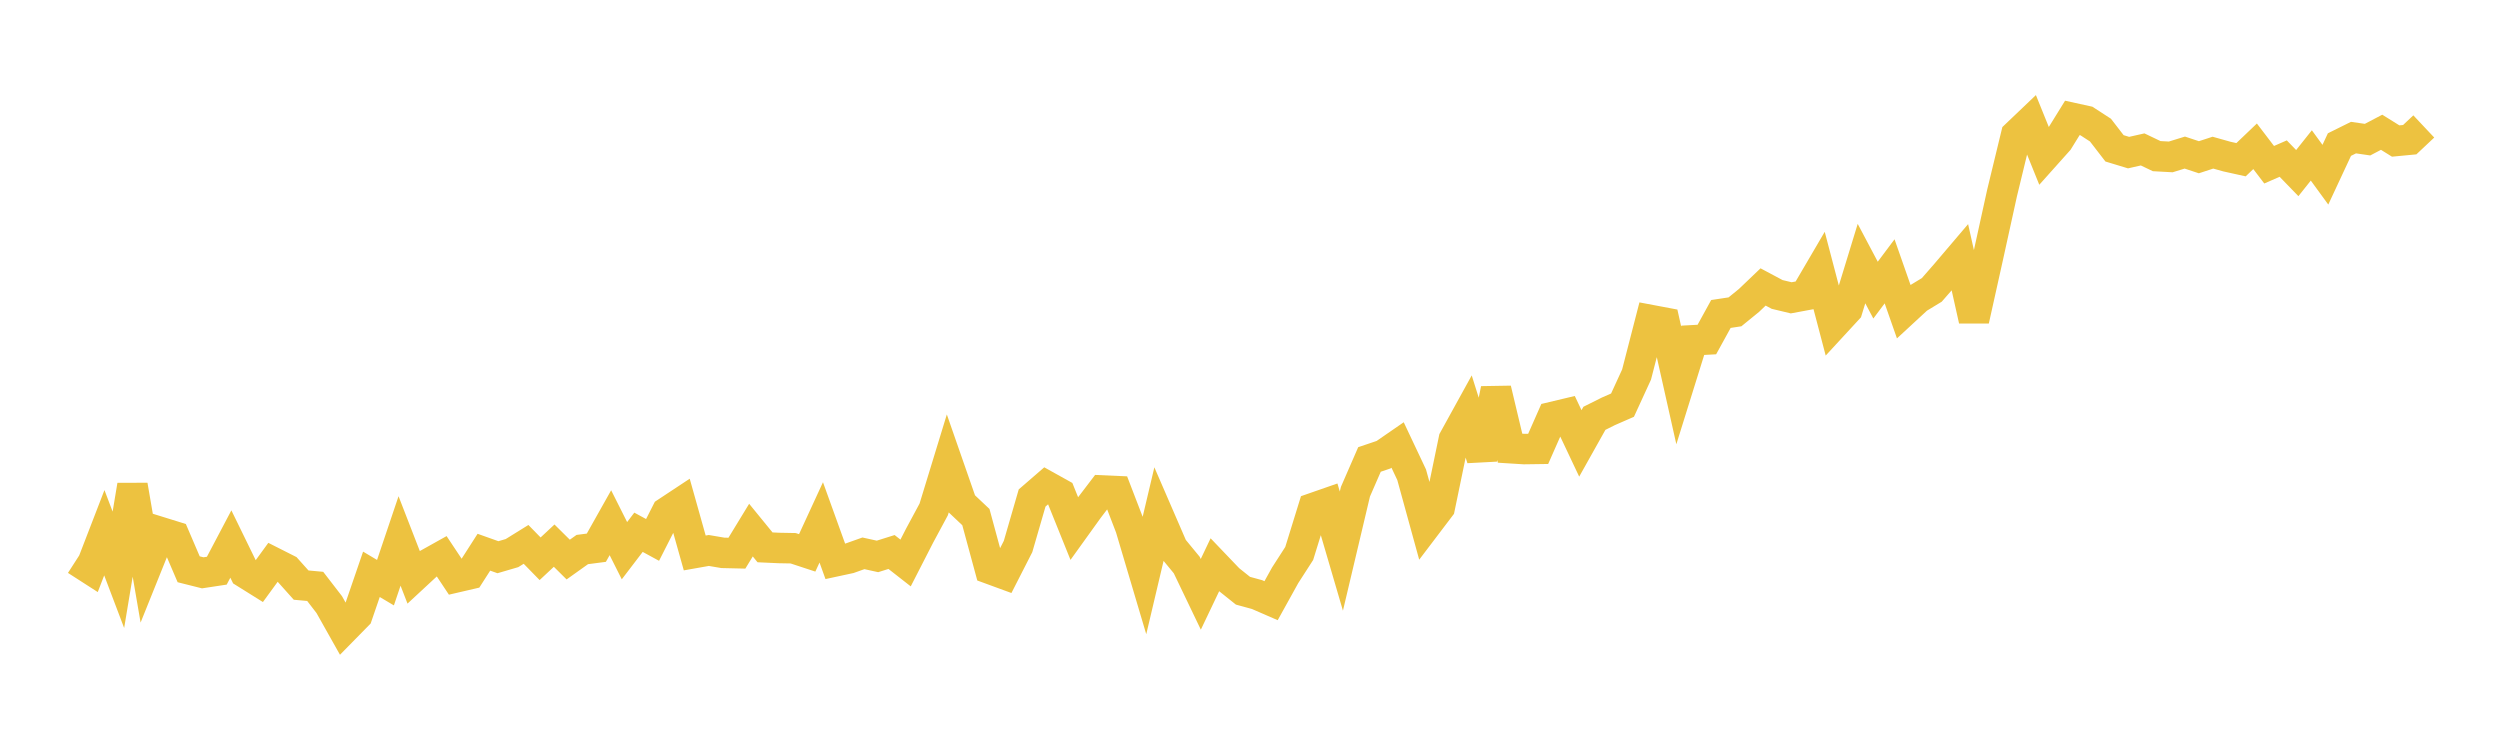 <svg width="164" height="48" xmlns="http://www.w3.org/2000/svg" xmlns:xlink="http://www.w3.org/1999/xlink"><path fill="none" stroke="rgb(237,194,64)" stroke-width="2" d="M5,36.742L5.922,37.335L6.844,34.947L7.766,37.379L8.689,31.837L9.611,37.198L10.533,34.907L11.455,35.193L12.377,37.345L13.299,37.577L14.222,37.437L15.144,35.688L16.066,37.576L16.988,38.152L17.91,36.887L18.832,37.353L19.754,38.383L20.677,38.467L21.599,39.663L22.521,41.302L23.443,40.363L24.365,37.675L25.287,38.223L26.21,35.486L27.132,37.862L28.054,37.007L28.976,36.492L29.898,37.88L30.82,37.666L31.743,36.225L32.665,36.553L33.587,36.283L34.509,35.711L35.431,36.655L36.353,35.794L37.275,36.708L38.198,36.05L39.12,35.93L40.042,34.29L40.964,36.125L41.886,34.917L42.808,35.419L43.731,33.602L44.653,32.993L45.575,36.274L46.497,36.111L47.419,36.267L48.341,36.288L49.263,34.775L50.186,35.906L51.108,35.948L52.03,35.965L52.952,36.268L53.874,34.268L54.796,36.825L55.719,36.626L56.641,36.298L57.563,36.501L58.485,36.211L59.407,36.932L60.329,35.133L61.251,33.42L62.174,30.404L63.096,33.051L64.018,33.921L64.94,37.32L65.862,37.658L66.784,35.852L67.707,32.668L68.629,31.87L69.551,32.383L70.473,34.67L71.395,33.387L72.317,32.177L73.24,32.218L74.162,34.616L75.084,37.721L76.006,33.818L76.928,35.946L77.85,37.066L78.772,38.988L79.695,37.051L80.617,38.015L81.539,38.752L82.461,39.004L83.383,39.405L84.305,37.741L85.228,36.308L86.15,33.327L87.072,33.006L87.994,36.153L88.916,32.258L89.838,30.141L90.76,29.829L91.683,29.192L92.605,31.145L93.527,34.498L94.449,33.283L95.371,28.829L96.293,27.156L97.216,30.085L98.138,25.529L99.06,29.401L99.982,29.459L100.904,29.446L101.826,27.357L102.749,27.137L103.671,29.087L104.593,27.442L105.515,26.981L106.437,26.578L107.359,24.57L108.281,20.993L109.204,21.167L110.126,25.279L111.048,22.323L111.97,22.273L112.892,20.596L113.814,20.457L114.737,19.705L115.659,18.824L116.581,19.316L117.503,19.537L118.425,19.366L119.347,17.792L120.269,21.304L121.192,20.303L122.114,17.291L123.036,19.032L123.958,17.799L124.88,20.431L125.802,19.579L126.725,19.018L127.647,17.963L128.569,16.879L129.491,21.005L130.413,16.858L131.335,12.661L132.257,8.857L133.18,7.977L134.102,10.257L135.024,9.226L135.946,7.735L136.868,7.937L137.79,8.535L138.713,9.731L139.635,10.011L140.557,9.802L141.479,10.243L142.401,10.293L143.323,10.009L144.246,10.315L145.168,10.014L146.09,10.273L147.012,10.477L147.934,9.597L148.856,10.806L149.778,10.403L150.701,11.355L151.623,10.196L152.545,11.461L153.467,9.484L154.389,9.027L155.311,9.161L156.234,8.676L157.156,9.251L158.078,9.163L159,8.295"></path></svg>